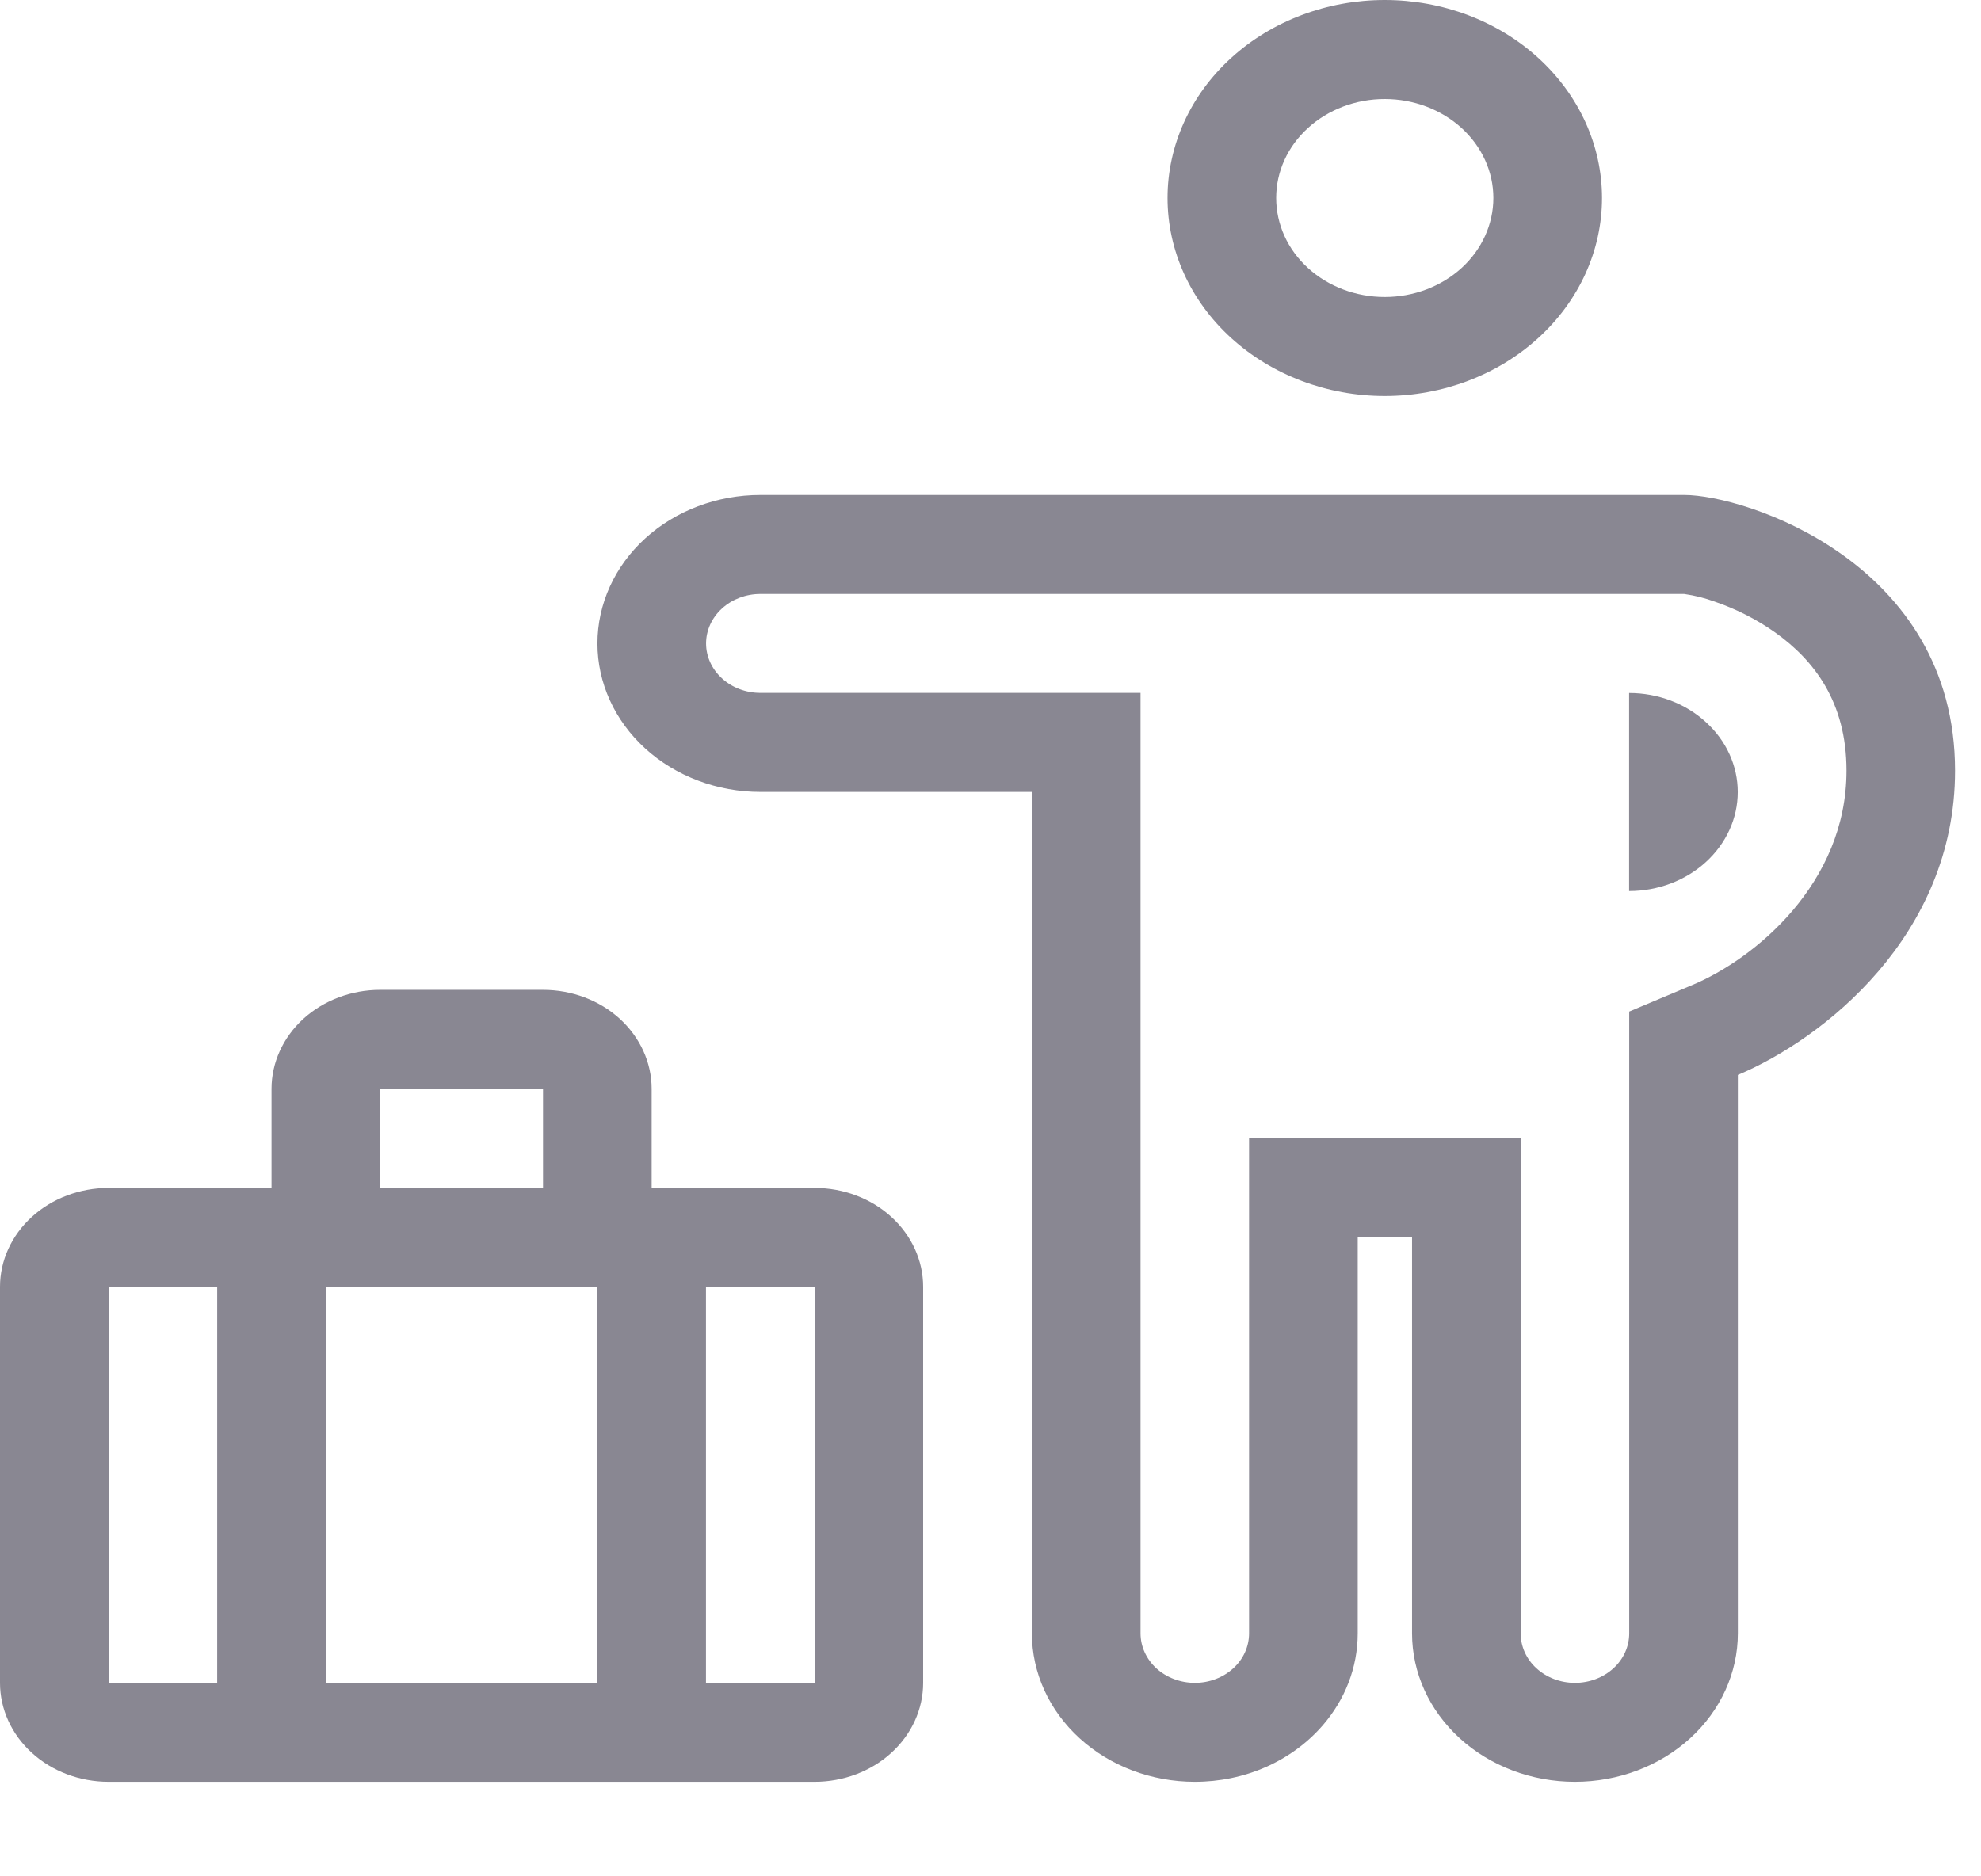 <svg width="19" height="18" viewBox="0 0 19 18" fill="none" xmlns="http://www.w3.org/2000/svg">
<path fill-rule="evenodd" clip-rule="evenodd" d="M15.365 1.899C15.365 2.403 15.145 2.886 14.754 3.242C14.364 3.598 13.834 3.799 13.281 3.799C12.729 3.799 12.199 3.598 11.808 3.242C11.417 2.886 11.198 2.403 11.198 1.899C11.198 1.396 11.417 0.912 11.808 0.556C12.199 0.2 12.729 0 13.281 0C13.834 0 14.364 0.2 14.754 0.556C15.145 0.912 15.365 1.396 15.365 1.899ZM14.323 1.899C14.323 2.151 14.213 2.393 14.018 2.571C13.822 2.749 13.558 2.849 13.281 2.849C13.005 2.849 12.74 2.749 12.545 2.571C12.349 2.393 12.24 2.151 12.24 1.899C12.24 1.647 12.349 1.406 12.545 1.228C12.74 1.05 13.005 0.95 13.281 0.95C13.558 0.95 13.822 1.05 14.018 1.228C14.213 1.406 14.323 1.647 14.323 1.899ZM2.604 10.446C2.604 10.194 2.714 9.953 2.909 9.774C3.105 9.596 3.37 9.496 3.646 9.496H5.208C5.485 9.496 5.75 9.596 5.945 9.774C6.14 9.953 6.25 10.194 6.25 10.446V11.396H7.813C8.089 11.396 8.354 11.496 8.549 11.674C8.744 11.852 8.854 12.093 8.854 12.345V16.144C8.854 16.396 8.744 16.637 8.549 16.815C8.354 16.993 8.089 17.093 7.813 17.093H1.042C0.765 17.093 0.5 16.993 0.305 16.815C0.11 16.637 0 16.396 0 16.144V12.345C0 12.093 0.11 11.852 0.305 11.674C0.5 11.496 0.765 11.396 1.042 11.396H2.604V10.446ZM1.042 16.144V12.345H2.083V16.144H1.042ZM5.208 10.446V11.396H3.646V10.446H5.208ZM5.729 12.345H3.125V16.144H5.729V12.345ZM6.771 12.345V16.144H7.813V12.345H6.771Z" fill="#898792"/>
<path d="M16.667 7.598C16.667 7.346 16.557 7.105 16.361 6.927C16.166 6.748 15.901 6.648 15.625 6.648V8.548C15.901 8.548 16.166 8.448 16.361 8.27C16.557 8.091 16.667 7.85 16.667 7.598Z" fill="#898792"/>
<path fill-rule="evenodd" clip-rule="evenodd" d="M11.46 17.093C11.045 17.093 10.648 16.943 10.355 16.676C10.062 16.409 9.897 16.047 9.897 15.669V7.597H7.293C6.879 7.597 6.481 7.447 6.188 7.18C5.895 6.913 5.73 6.55 5.73 6.173C5.73 5.795 5.895 5.432 6.188 5.165C6.481 4.898 6.879 4.748 7.293 4.748H16.155C16.735 4.748 18.751 5.396 18.751 7.393C18.751 8.979 17.482 9.97 16.668 10.312V15.669C16.668 16.047 16.503 16.409 16.21 16.676C15.917 16.943 15.52 17.093 15.105 17.093C14.691 17.093 14.294 16.943 14.001 16.676C13.708 16.409 13.543 16.047 13.543 15.669V11.87H13.022V15.669C13.022 16.002 12.897 16.308 12.687 16.551C12.541 16.72 12.354 16.857 12.142 16.951C11.929 17.045 11.696 17.093 11.46 17.093ZM15.626 9.704L16.232 9.449C16.828 9.199 17.71 8.477 17.71 7.393C17.71 6.731 17.395 6.331 17.028 6.069C16.851 5.943 16.653 5.842 16.442 5.77C16.351 5.737 16.256 5.713 16.159 5.699C16.152 5.698 16.151 5.698 16.155 5.698H7.293C7.155 5.698 7.022 5.748 6.925 5.837C6.827 5.926 6.772 6.047 6.772 6.173C6.772 6.298 6.827 6.419 6.925 6.508C7.022 6.597 7.155 6.647 7.293 6.647H10.939V15.669C10.939 15.795 10.994 15.916 11.091 16.005C11.189 16.094 11.322 16.144 11.46 16.144C11.598 16.144 11.73 16.094 11.828 16.005C11.926 15.916 11.98 15.795 11.98 15.669V10.921H14.585V15.669C14.585 15.795 14.639 15.916 14.737 16.005C14.835 16.094 14.967 16.144 15.105 16.144C15.244 16.144 15.376 16.094 15.474 16.005C15.572 15.916 15.626 15.795 15.626 15.669V9.704Z" fill="#898792"/>
</svg>
